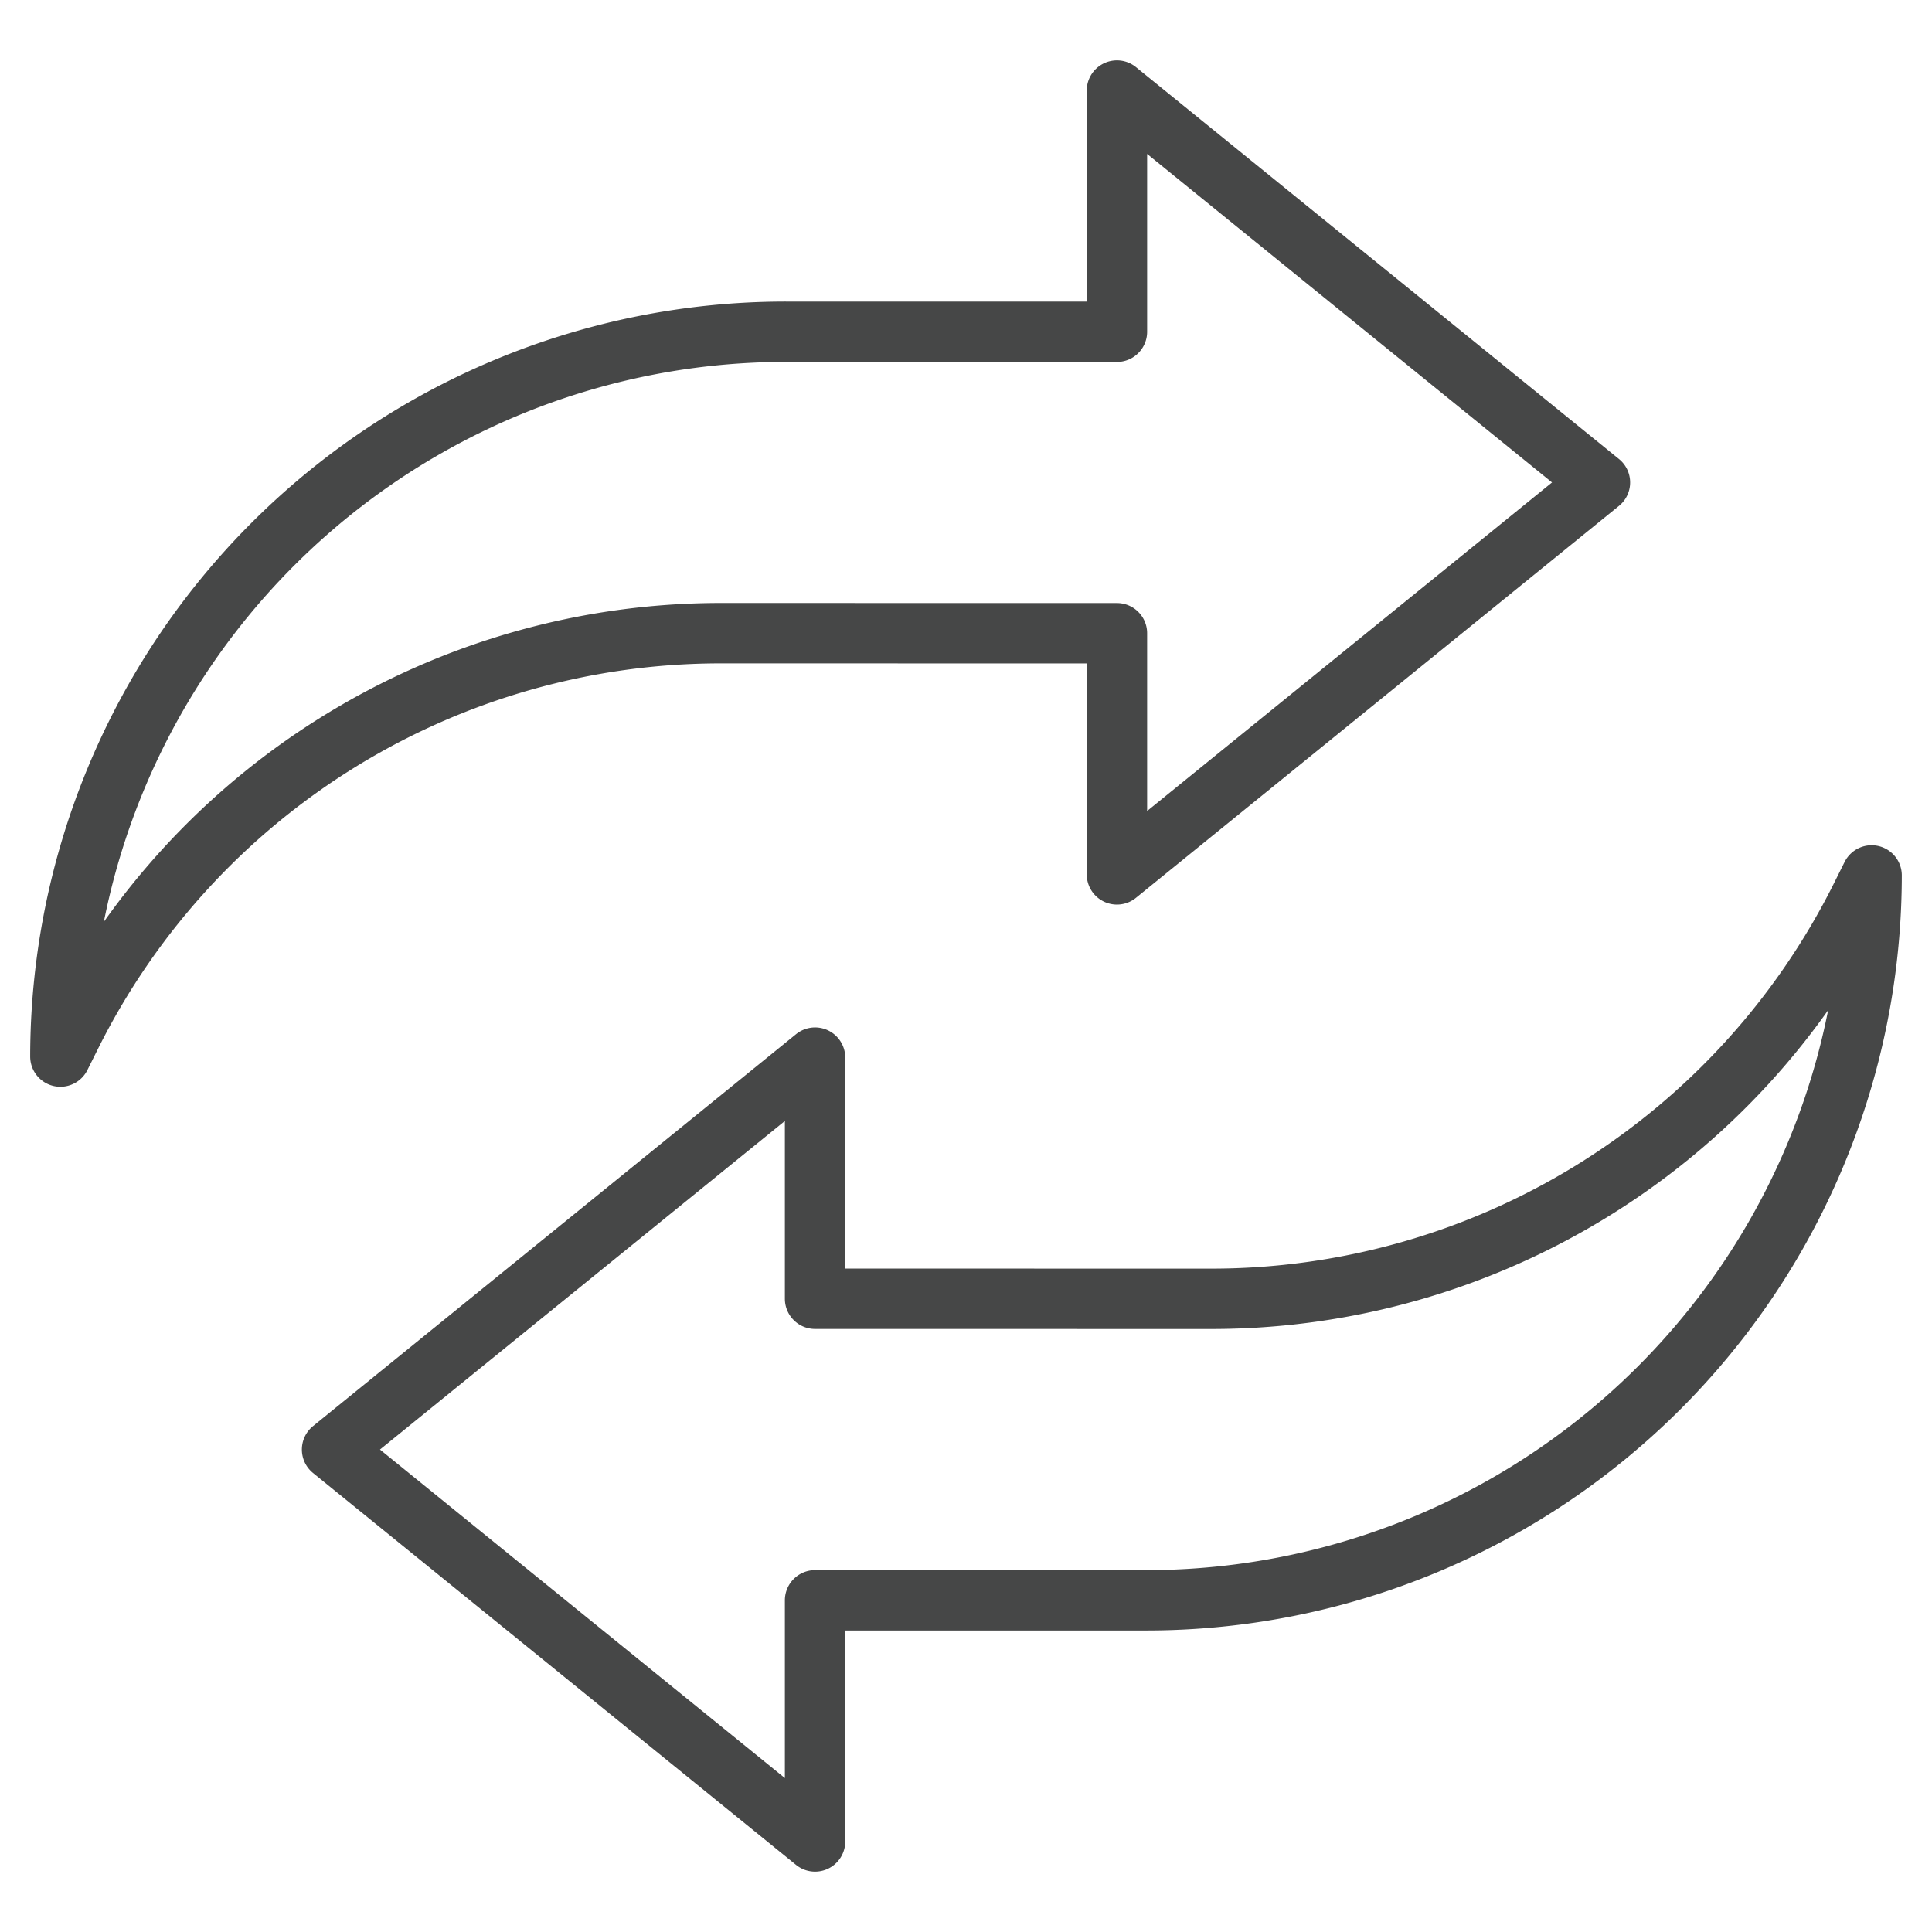 <svg xmlns="http://www.w3.org/2000/svg" viewBox="0 0 64 64" id="Image"><path stroke-width="2" stroke-linejoin="round" stroke-linecap="round" stroke="#464747" fill="none" d="M37,20.977v7.988L53,15.982,37,3v7.99H26.043A24.027,24.027,0,0,0,2,35l.362-.725a24.048,24.048,0,0,1,21.518-13.3Z"></path><path stroke-width="2" stroke-linejoin="round" stroke-linecap="round" stroke="#464747" fill="none" d="M27,43.023V35.035L11,48.018,27,61V53.012H37.957A24.028,24.028,0,0,0,62,29l-.362.725a24.045,24.045,0,0,1-21.518,13.3Z"></path></svg>